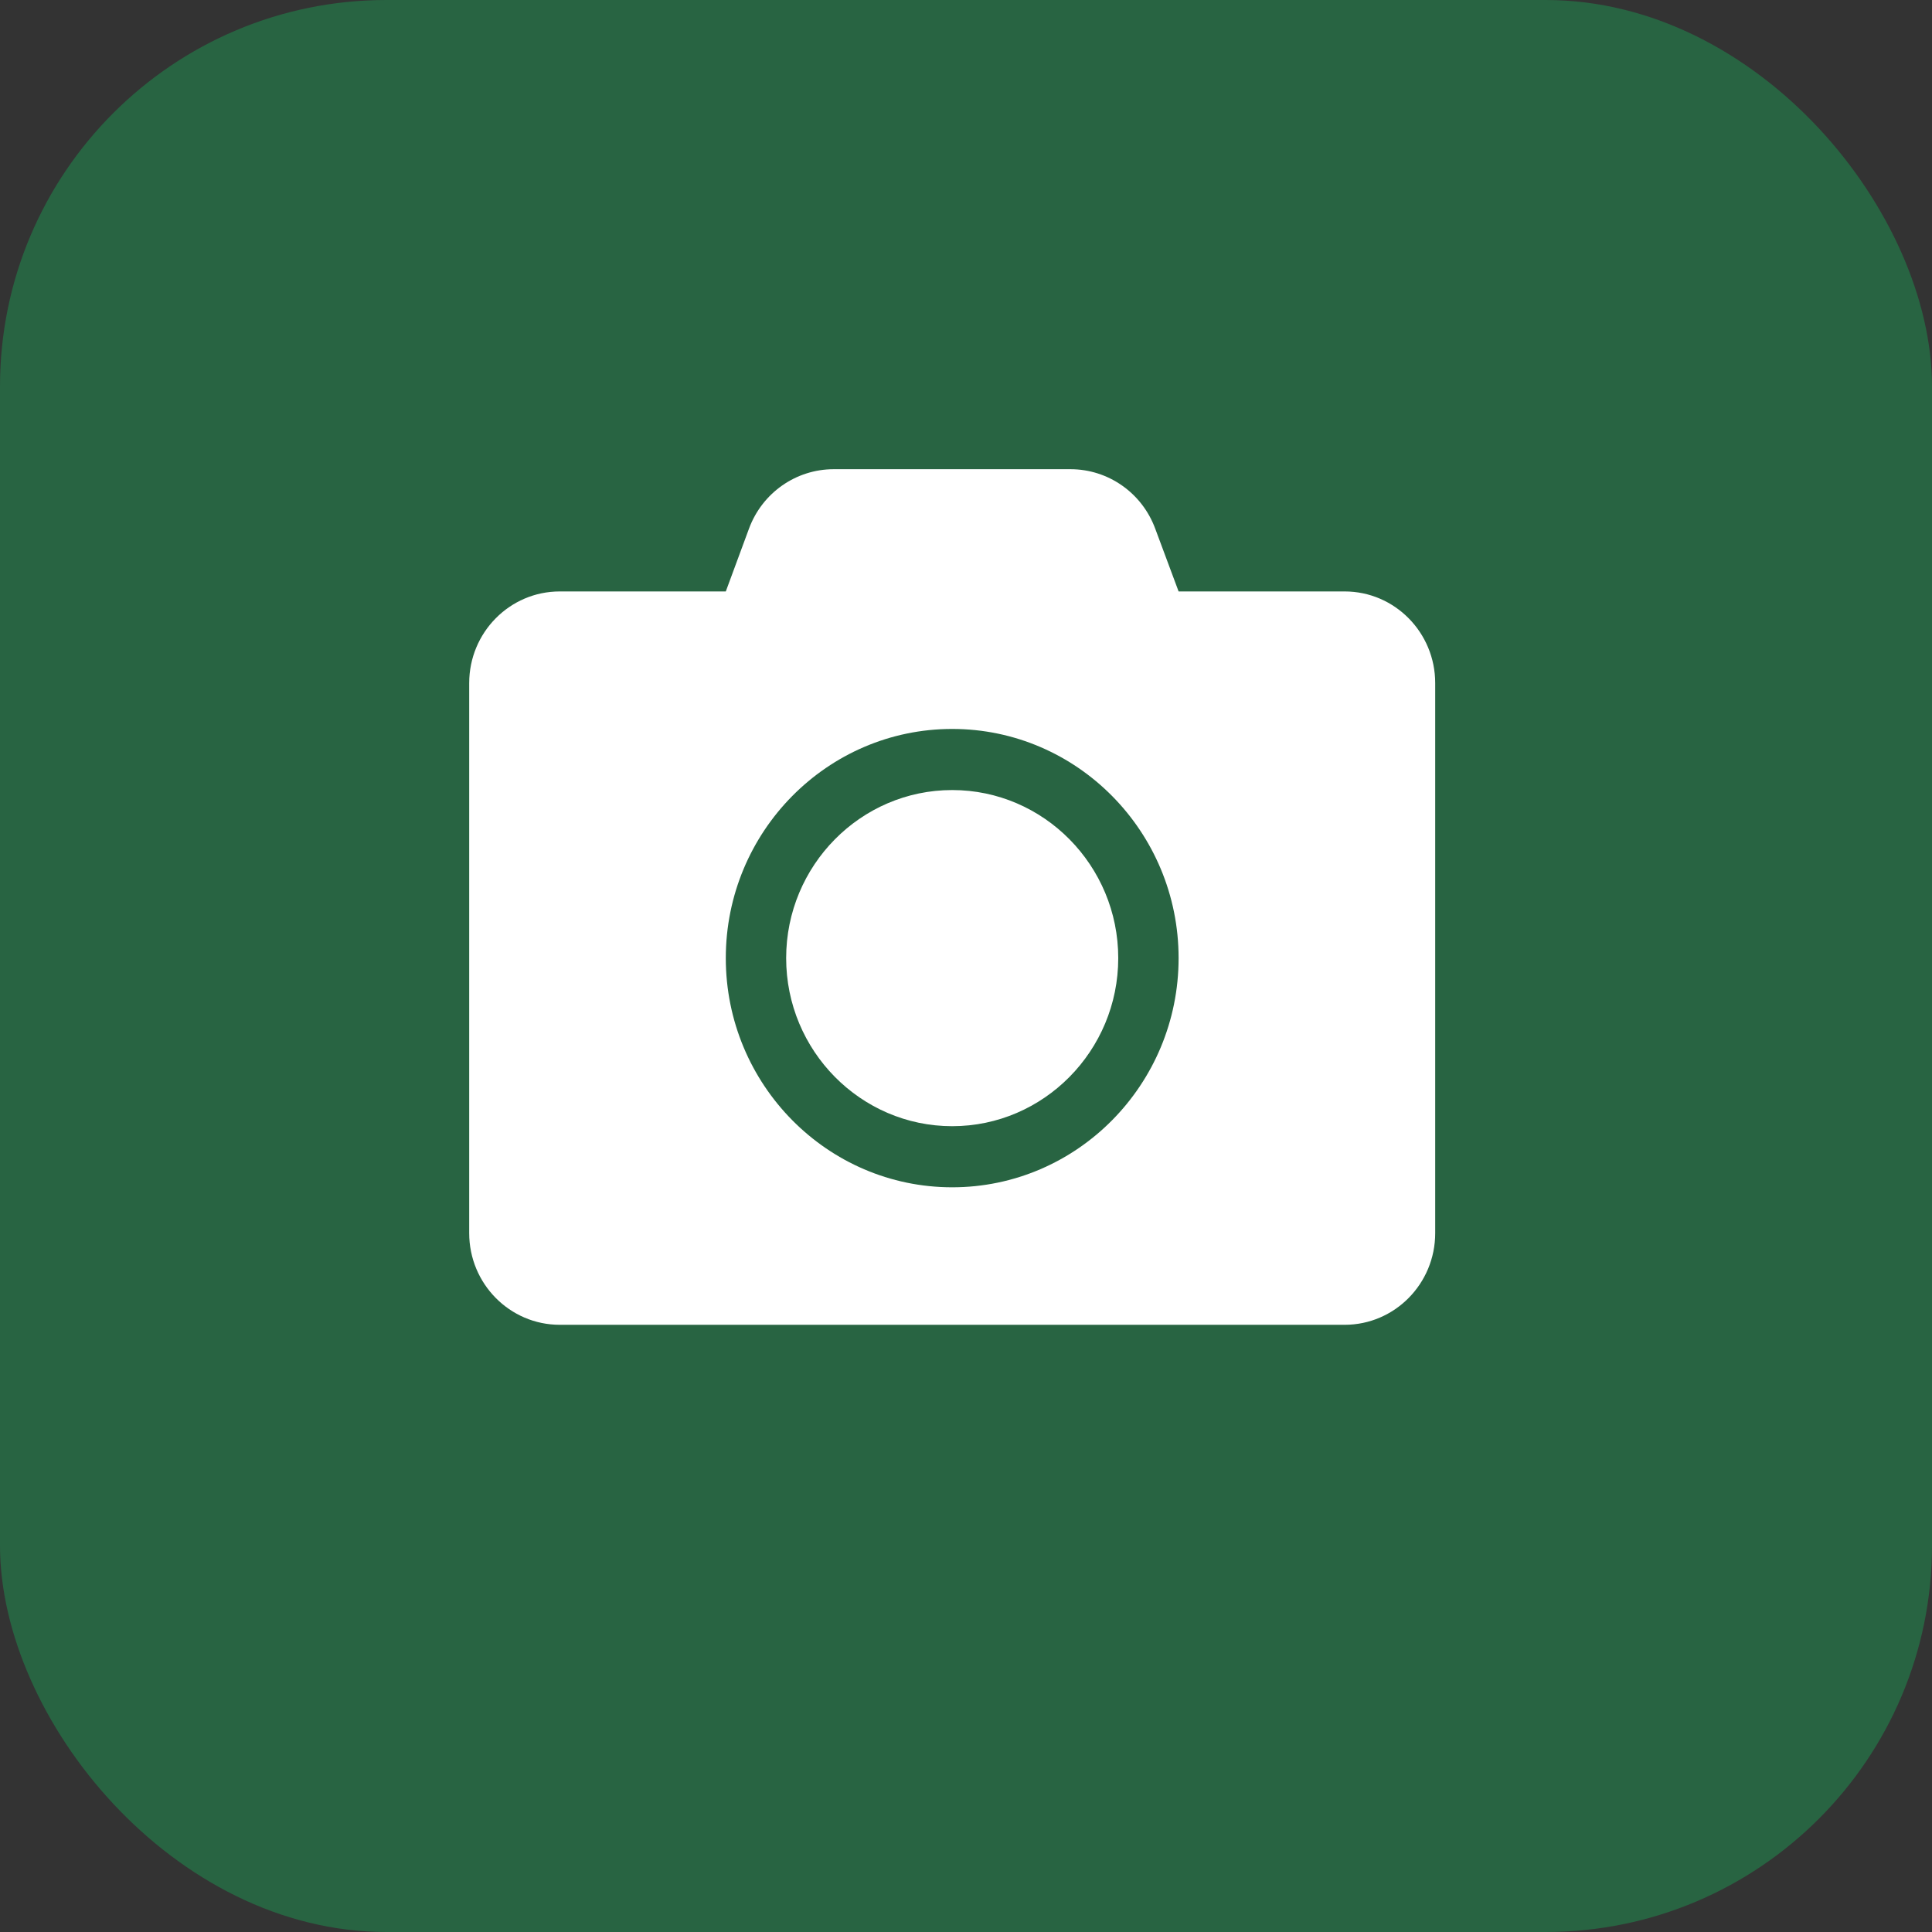 <?xml version="1.0" encoding="UTF-8"?> <svg xmlns="http://www.w3.org/2000/svg" width="70" height="70" viewBox="0 0 70 70" fill="none"><rect x="0" y="0" width="70" height="70" fill="#333333" stroke="none"/><rect width="70" height="70" rx="14" fill="#286442"></rect><path d="M52 24.75V44.679C52 46.512 50.53 48 48.719 48H20.281C18.47 48 17 46.512 17 44.679V24.75C17 22.916 18.47 21.429 20.281 21.429H26.297L27.138 19.152C27.616 17.858 28.84 17 30.207 17H38.786C40.153 17 41.377 17.858 41.855 19.152L42.703 21.429H48.719C50.53 21.429 52 22.916 52 24.75ZM42.703 34.714C42.703 30.134 39.025 26.411 34.5 26.411C29.975 26.411 26.297 30.134 26.297 34.714C26.297 39.295 29.975 43.018 34.5 43.018C39.025 43.018 42.703 39.295 42.703 34.714ZM40.516 34.714C40.516 38.07 37.815 40.804 34.5 40.804C31.185 40.804 28.484 38.07 28.484 34.714C28.484 31.358 31.185 28.625 34.5 28.625C37.815 28.625 40.516 31.358 40.516 34.714Z" fill="white"></path></svg> 